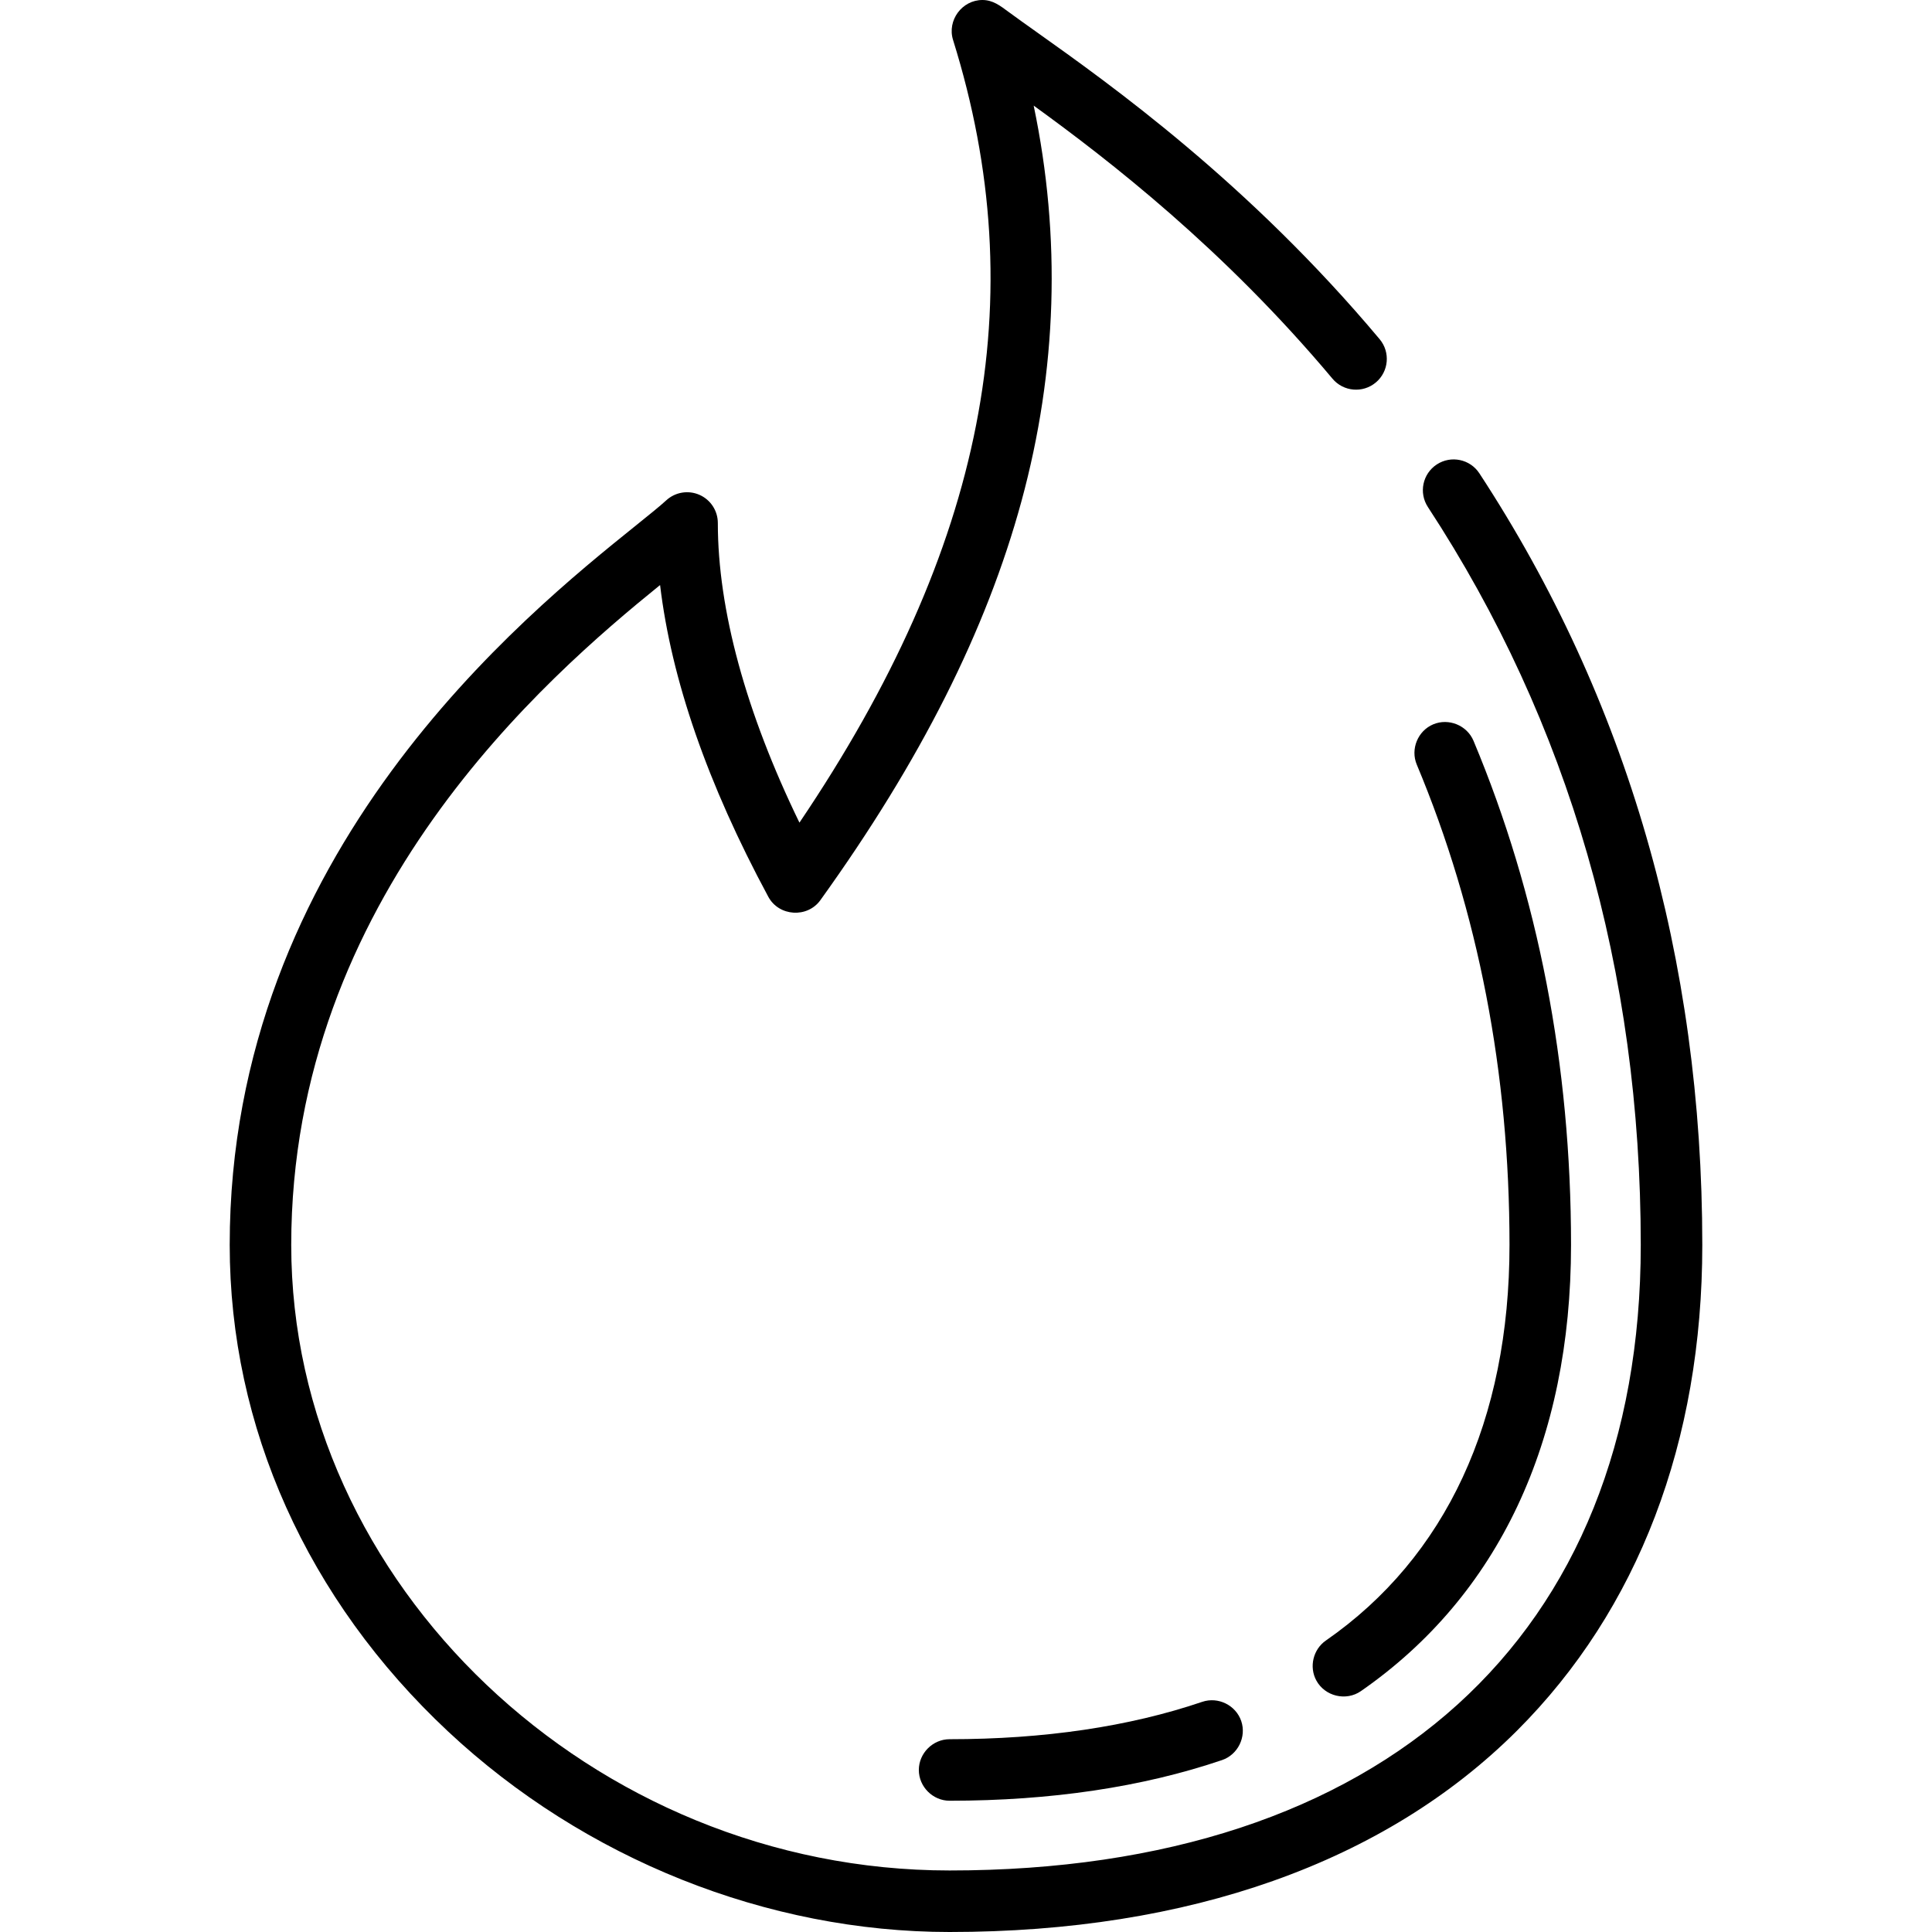 <?xml version="1.0" encoding="iso-8859-1"?>
<!-- Uploaded to: SVG Repo, www.svgrepo.com, Generator: SVG Repo Mixer Tools -->
<svg fill="#000000" height="800px" width="800px" version="1.1" id="Layer_1" xmlns="http://www.w3.org/2000/svg" xmlns:xlink="http://www.w3.org/1999/xlink" 
	 viewBox="0 0 512 512" xml:space="preserve">
<g>
	<g>
		<path d="M392.051,125.438c-2.467-3.767-7.52-4.822-11.287-2.355c-3.768,2.467-4.822,7.519-2.355,11.287
			c37.431,57.167,56.41,122.959,56.41,195.549c0,103.802-68.473,165.775-183.168,165.775c-94.573,0-174.471-75.916-174.471-165.775
			c0-92.128,67.609-150.463,97.75-174.881c2.98,25.057,12.591,52.764,28.684,82.623c2.807,5.208,10.34,5.696,13.797,0.89
			c26.526-36.901,43.957-71.479,53.284-105.708c9.469-34.754,10.544-69.928,3.241-104.856
			c20.027,14.502,50.351,37.979,79.183,72.366c2.892,3.45,8.035,3.901,11.485,1.01c3.451-2.893,3.903-8.035,1.01-11.485
			c-34.797-41.502-71.371-67.504-91.021-81.472c-2.472-1.758-4.95-3.509-7.393-5.309c-2.126-1.566-4.057-3.094-6.839-3.098
			c-5.42-0.007-9.408,5.418-7.792,10.585c21.382,68.426,8.464,134.631-40.708,207.423c-14.183-29.182-21.627-56.428-21.627-79.409
			c0-3.236-1.914-6.166-4.877-7.466c-2.965-1.3-6.415-0.724-8.796,1.466c-1.66,1.527-4.481,3.797-8.052,6.67
			c-29.437,23.685-107.634,86.6-107.634,190.65c0,48.239,20.553,94.03,57.873,128.939C154.853,492.631,203.296,512,251.652,512
			c63.411,0,115.397-18.44,150.338-53.326c32.145-32.094,49.136-76.616,49.136-128.754
			C451.125,254.102,431.25,185.305,392.051,125.438z"/>
	</g>
</g>
<g>
	<g>
		<path d="M390.498,196.323c-1.716-4.096-6.572-6.086-10.669-4.371c-4.098,1.715-6.086,6.572-4.371,10.669
			c16.307,38.936,24.576,81.765,24.576,127.298c0,46.491-16.831,82.747-48.674,104.848c-3.364,2.335-4.478,6.968-2.525,10.572
			c2.282,4.213,7.881,5.56,11.823,2.823c36.427-25.283,55.682-66.171,55.682-118.243
			C416.34,282.212,407.645,237.265,390.498,196.323z"/>
	</g>
</g>
<g>
	<g>
		<path d="M328.942,456.101c-1.428-4.207-6.134-6.527-10.341-5.097c-19.355,6.572-41.881,9.905-66.949,9.905
			c-4.443,0-8.153,3.71-8.153,8.153c0,4.443,3.71,8.153,8.153,8.153c26.857,0,51.146-3.624,72.193-10.772
			C328.052,465.015,330.371,460.308,328.942,456.101z"/>
	</g>
</g>
</svg>